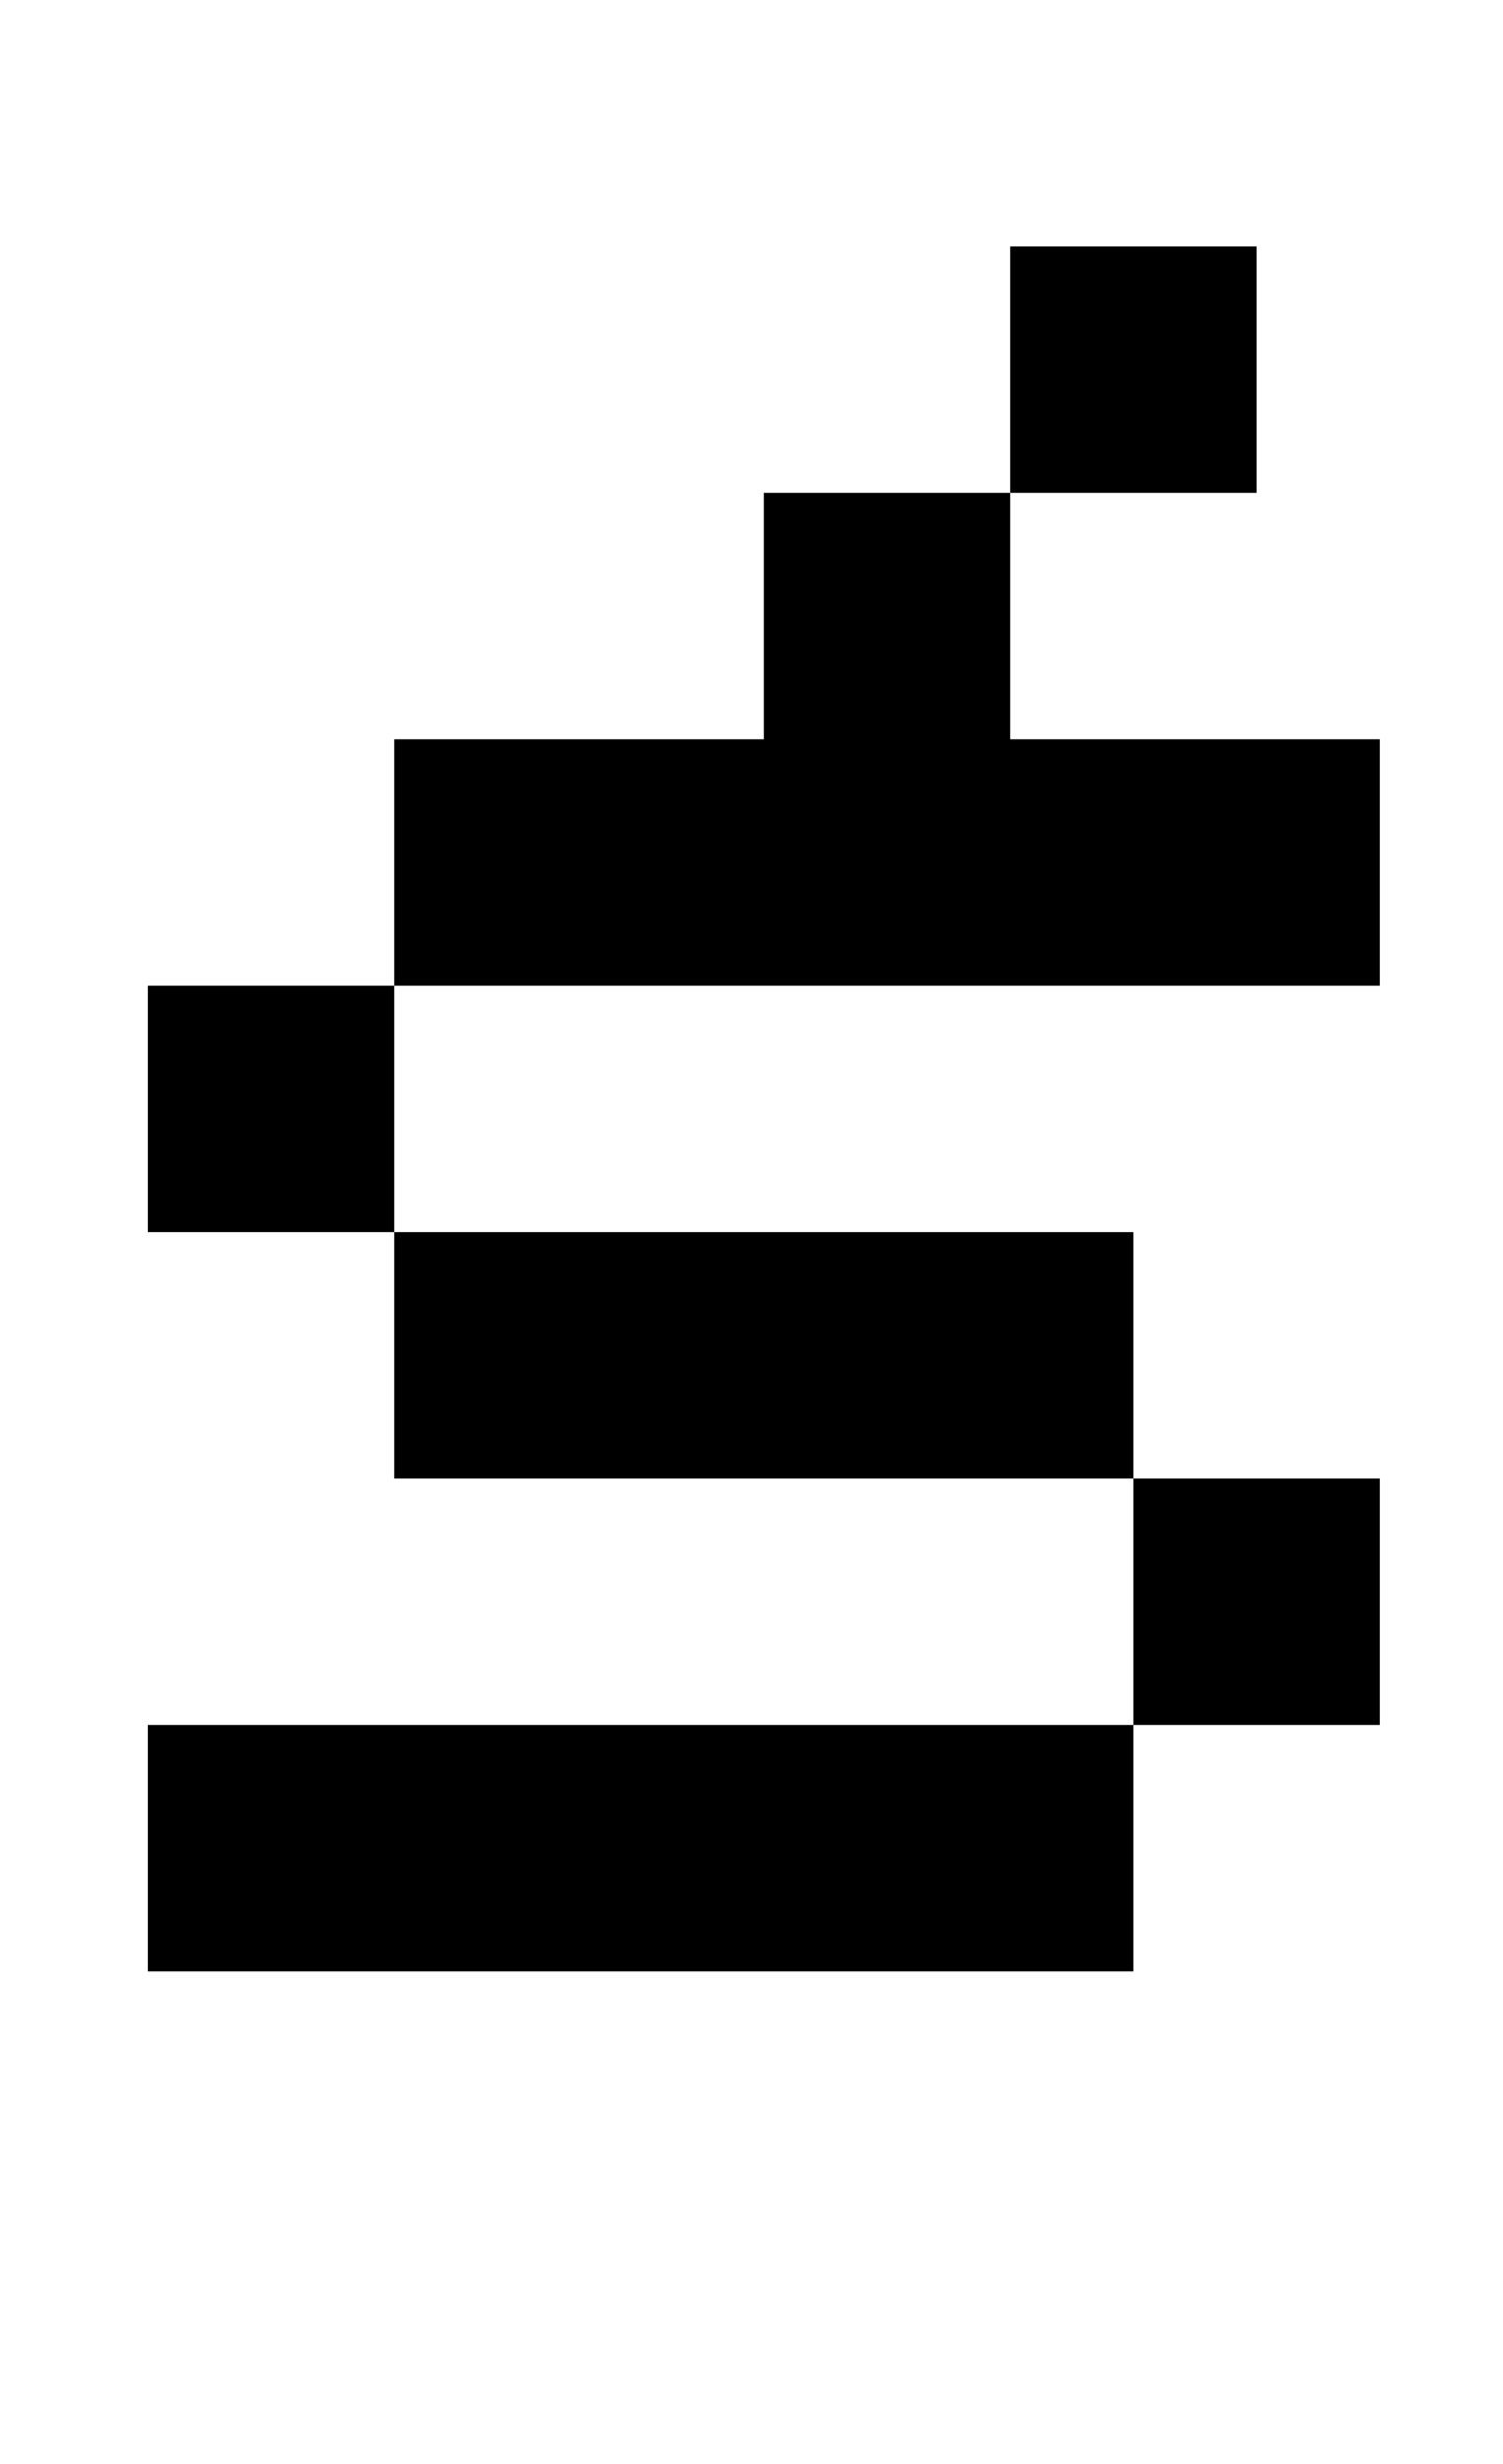 <?xml version="1.0" standalone="no"?>
<!DOCTYPE svg PUBLIC "-//W3C//DTD SVG 1.1//EN" "http://www.w3.org/Graphics/SVG/1.1/DTD/svg11.dtd" >
<svg xmlns="http://www.w3.org/2000/svg" xmlns:xlink="http://www.w3.org/1999/xlink" version="1.1" viewBox="-10 0 610 1000">
   <path fill="currentColor"
d="M500 100v100h-100v-100h100zM150 400v-100h150v-100h100v100h150v100h-400zM150 600v-100h-100v-100h100v100h300v100h100v100h-100v-100h-300zM50 800v-100h400v100h-400z" />
</svg>
